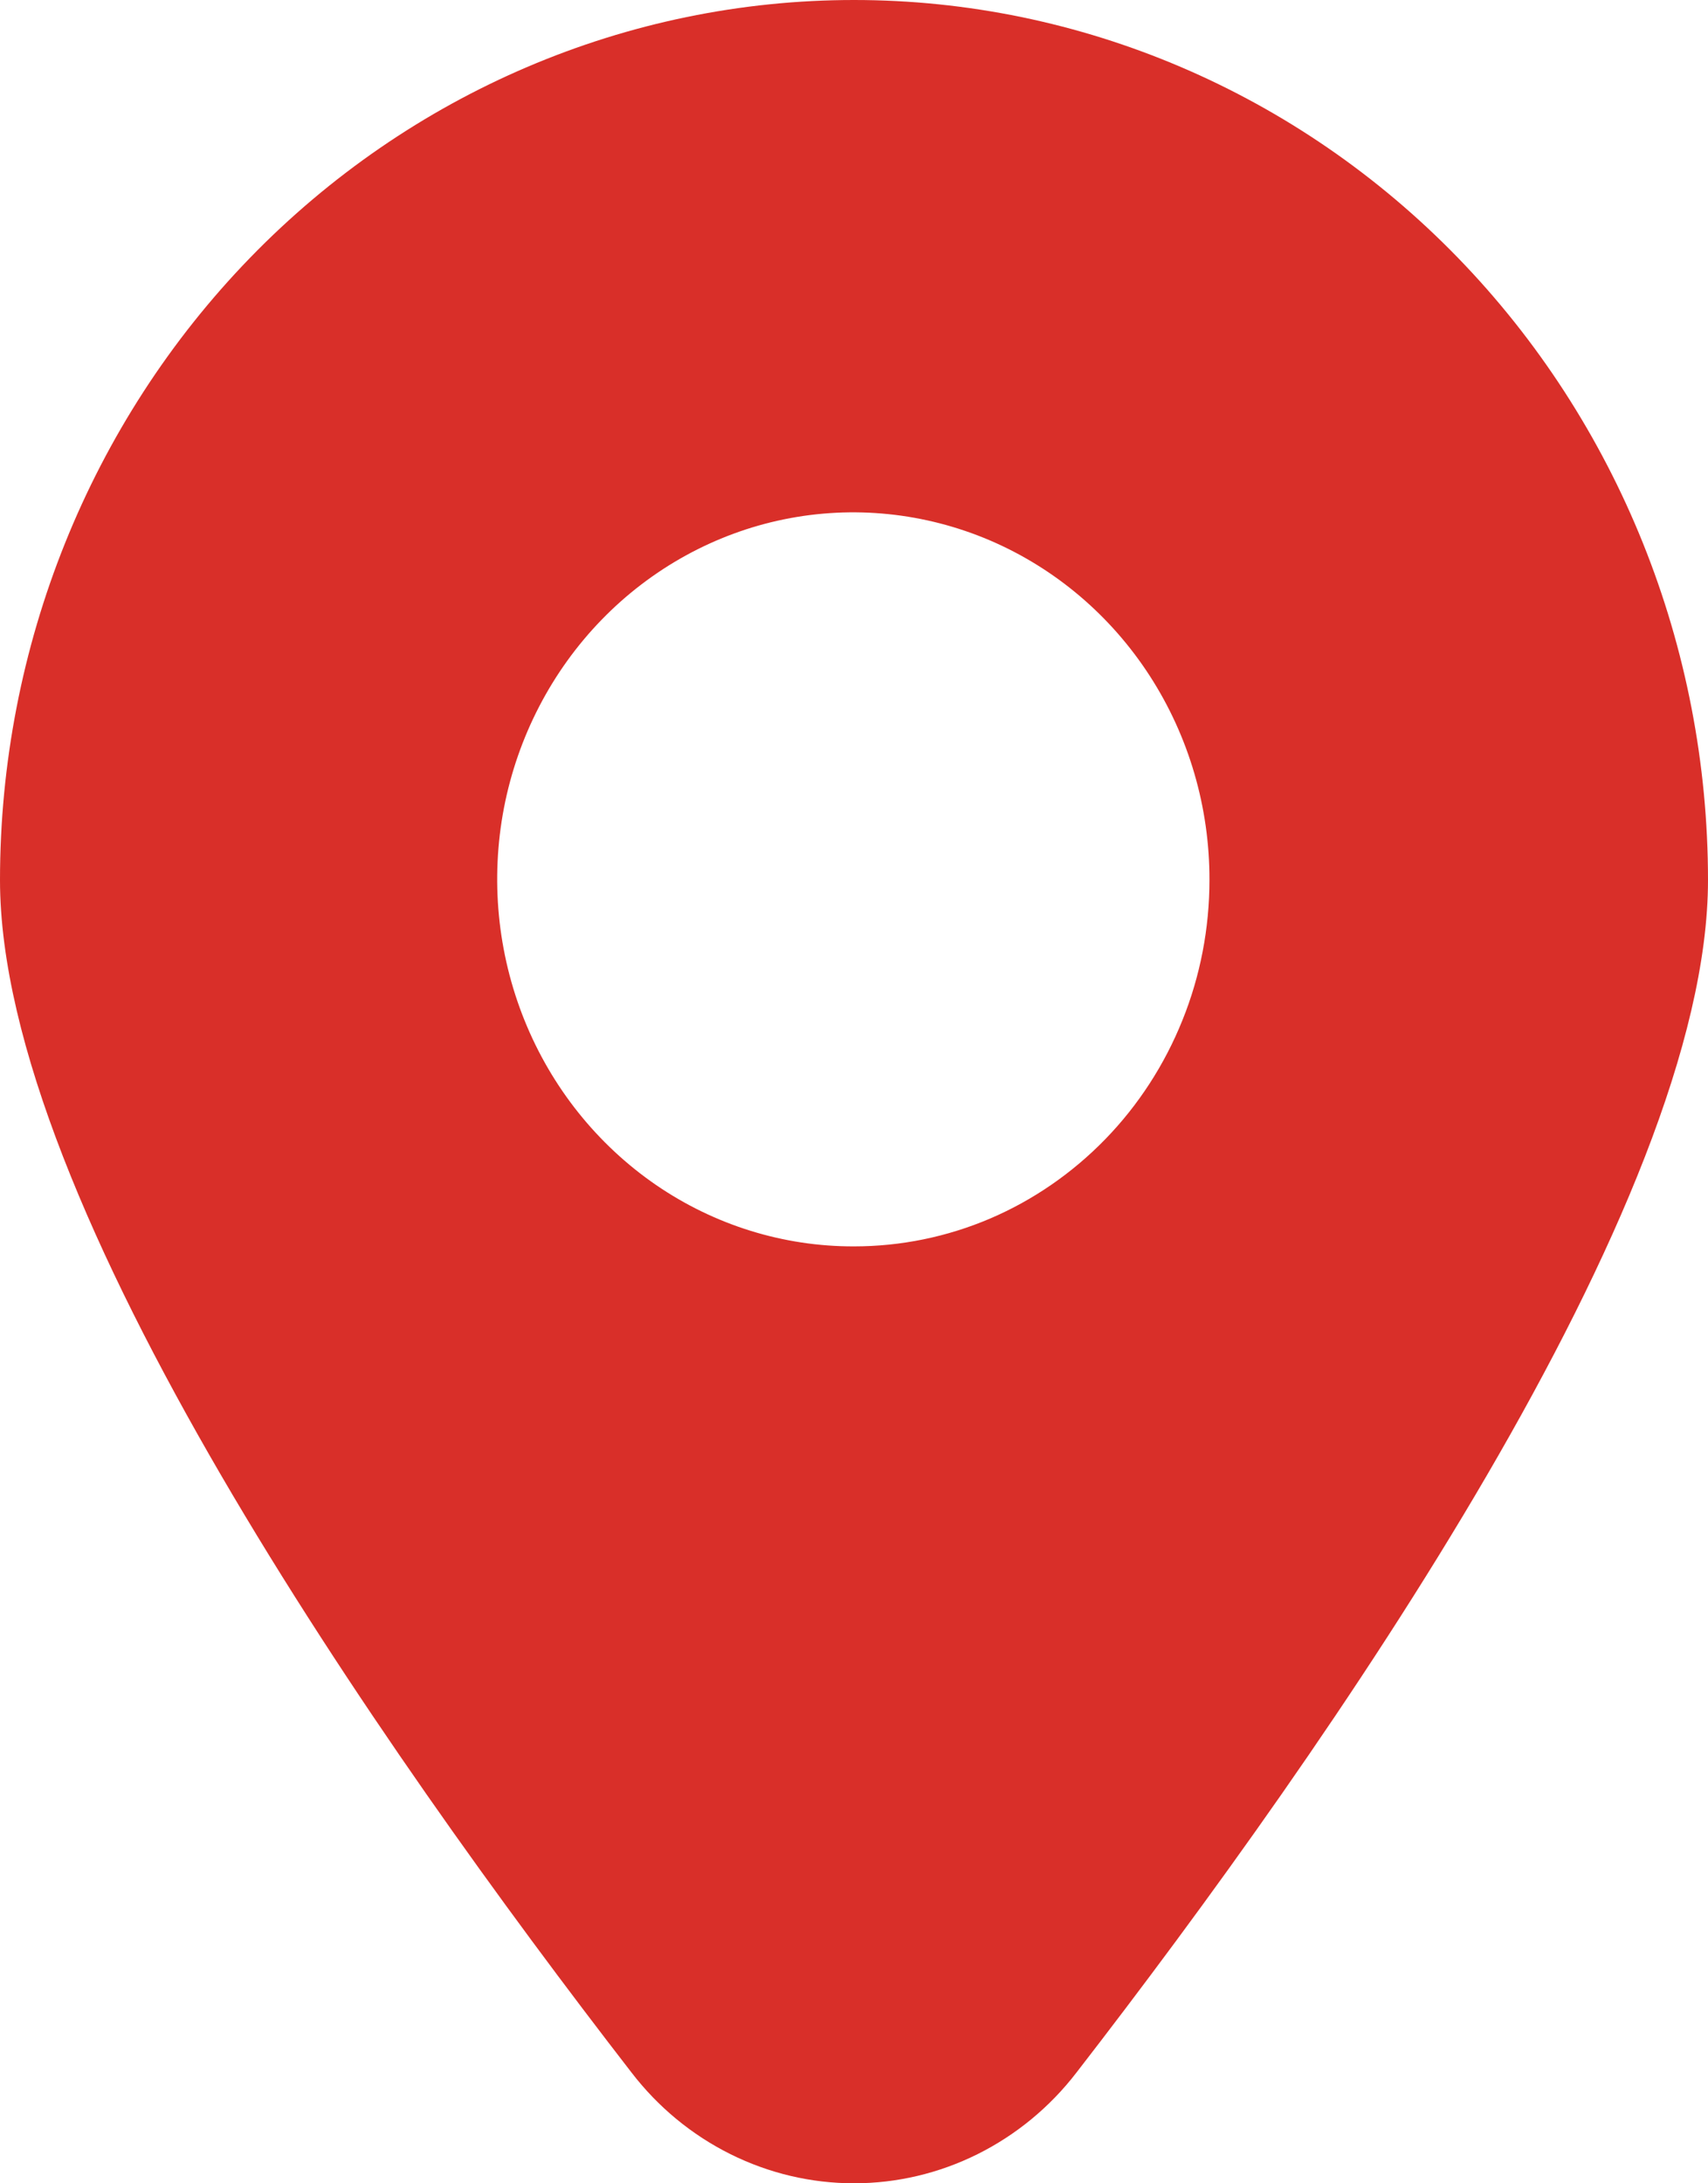 <svg width="18" height="23" viewBox="0 0 18 23" fill="none" xmlns="http://www.w3.org/2000/svg">
<path d="M9 0C6.613 0 4.324 0.977 2.636 2.715C0.948 4.454 0 6.812 0 9.271C0 12.678 3.991 18.391 6.656 21.834C6.936 22.198 7.292 22.491 7.698 22.693C8.104 22.895 8.549 23 9 23C9.451 23 9.896 22.895 10.302 22.693C10.707 22.491 11.064 22.198 11.344 21.834C14.009 18.391 18 12.678 18 9.271C18 6.812 17.052 4.454 15.364 2.715C13.676 0.977 11.387 0 9 0ZM9 13.13C8.257 13.132 7.53 12.906 6.912 12.482C6.294 12.057 5.812 11.454 5.527 10.747C5.242 10.04 5.167 9.262 5.311 8.511C5.456 7.761 5.814 7.071 6.339 6.53C6.864 5.989 7.534 5.62 8.262 5.471C8.991 5.322 9.746 5.4 10.433 5.693C11.119 5.987 11.705 6.483 12.117 7.12C12.529 7.757 12.748 8.506 12.746 9.271C12.746 9.778 12.65 10.28 12.461 10.748C12.273 11.216 11.997 11.642 11.649 12C11.301 12.358 10.888 12.643 10.434 12.837C9.979 13.031 9.492 13.13 9 13.13Z" fill="#D92F29"/>
</svg>
